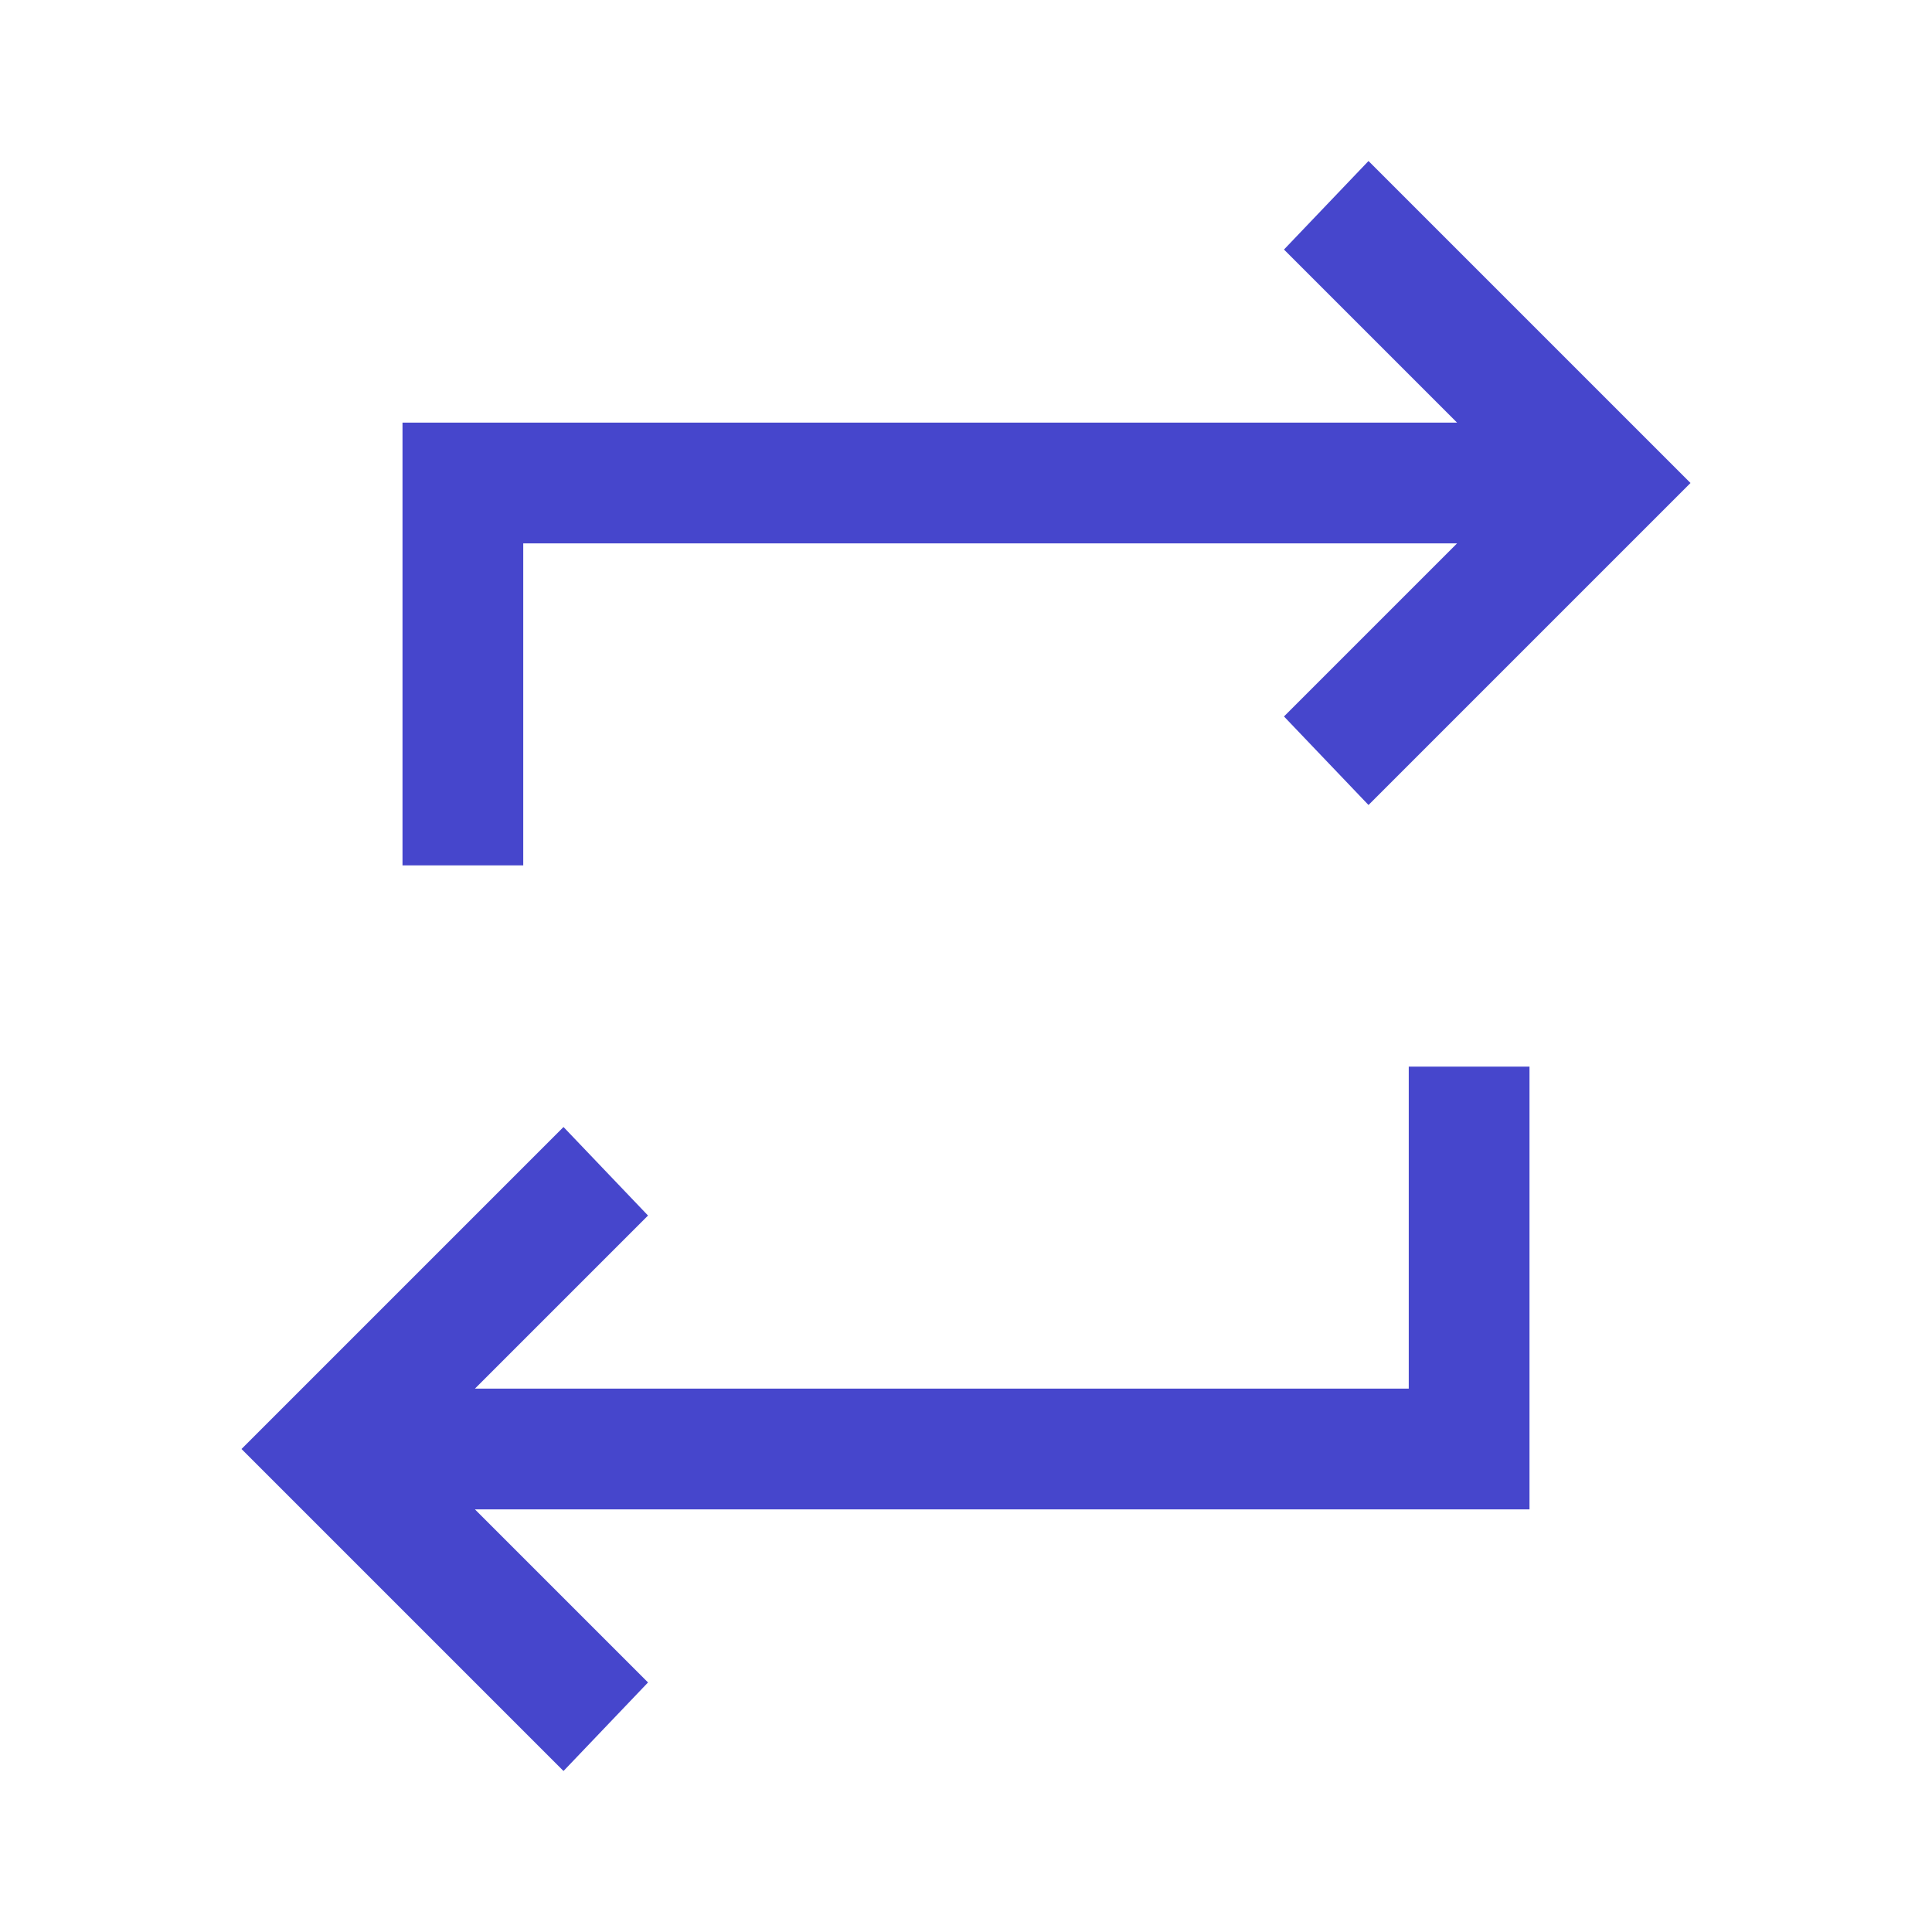 <?xml version="1.0" encoding="utf-8"?>
<!-- Generator: Adobe Illustrator 27.2.0, SVG Export Plug-In . SVG Version: 6.00 Build 0)  -->
<svg version="1.1" id="Layer_1" xmlns="http://www.w3.org/2000/svg" xmlns:xlink="http://www.w3.org/1999/xlink" x="0px" y="0px"
	 viewBox="0 0 48 48" style="enable-background:new 0 0 48 48;" xml:space="preserve">
<style type="text/css">
	.st0{fill:#4646CC;}
</style>
<path class="st0" d="M14,44l-8-8l8-8l2.1,2.2l-4.3,4.3H35v-8h3v11H11.8l4.3,4.3L14,44z M10,21.5v-11h26.2l-4.3-4.3L34,4l8,8l-8,8
	l-2.1-2.2l4.3-4.3H13v8H10z"/>
</svg>
